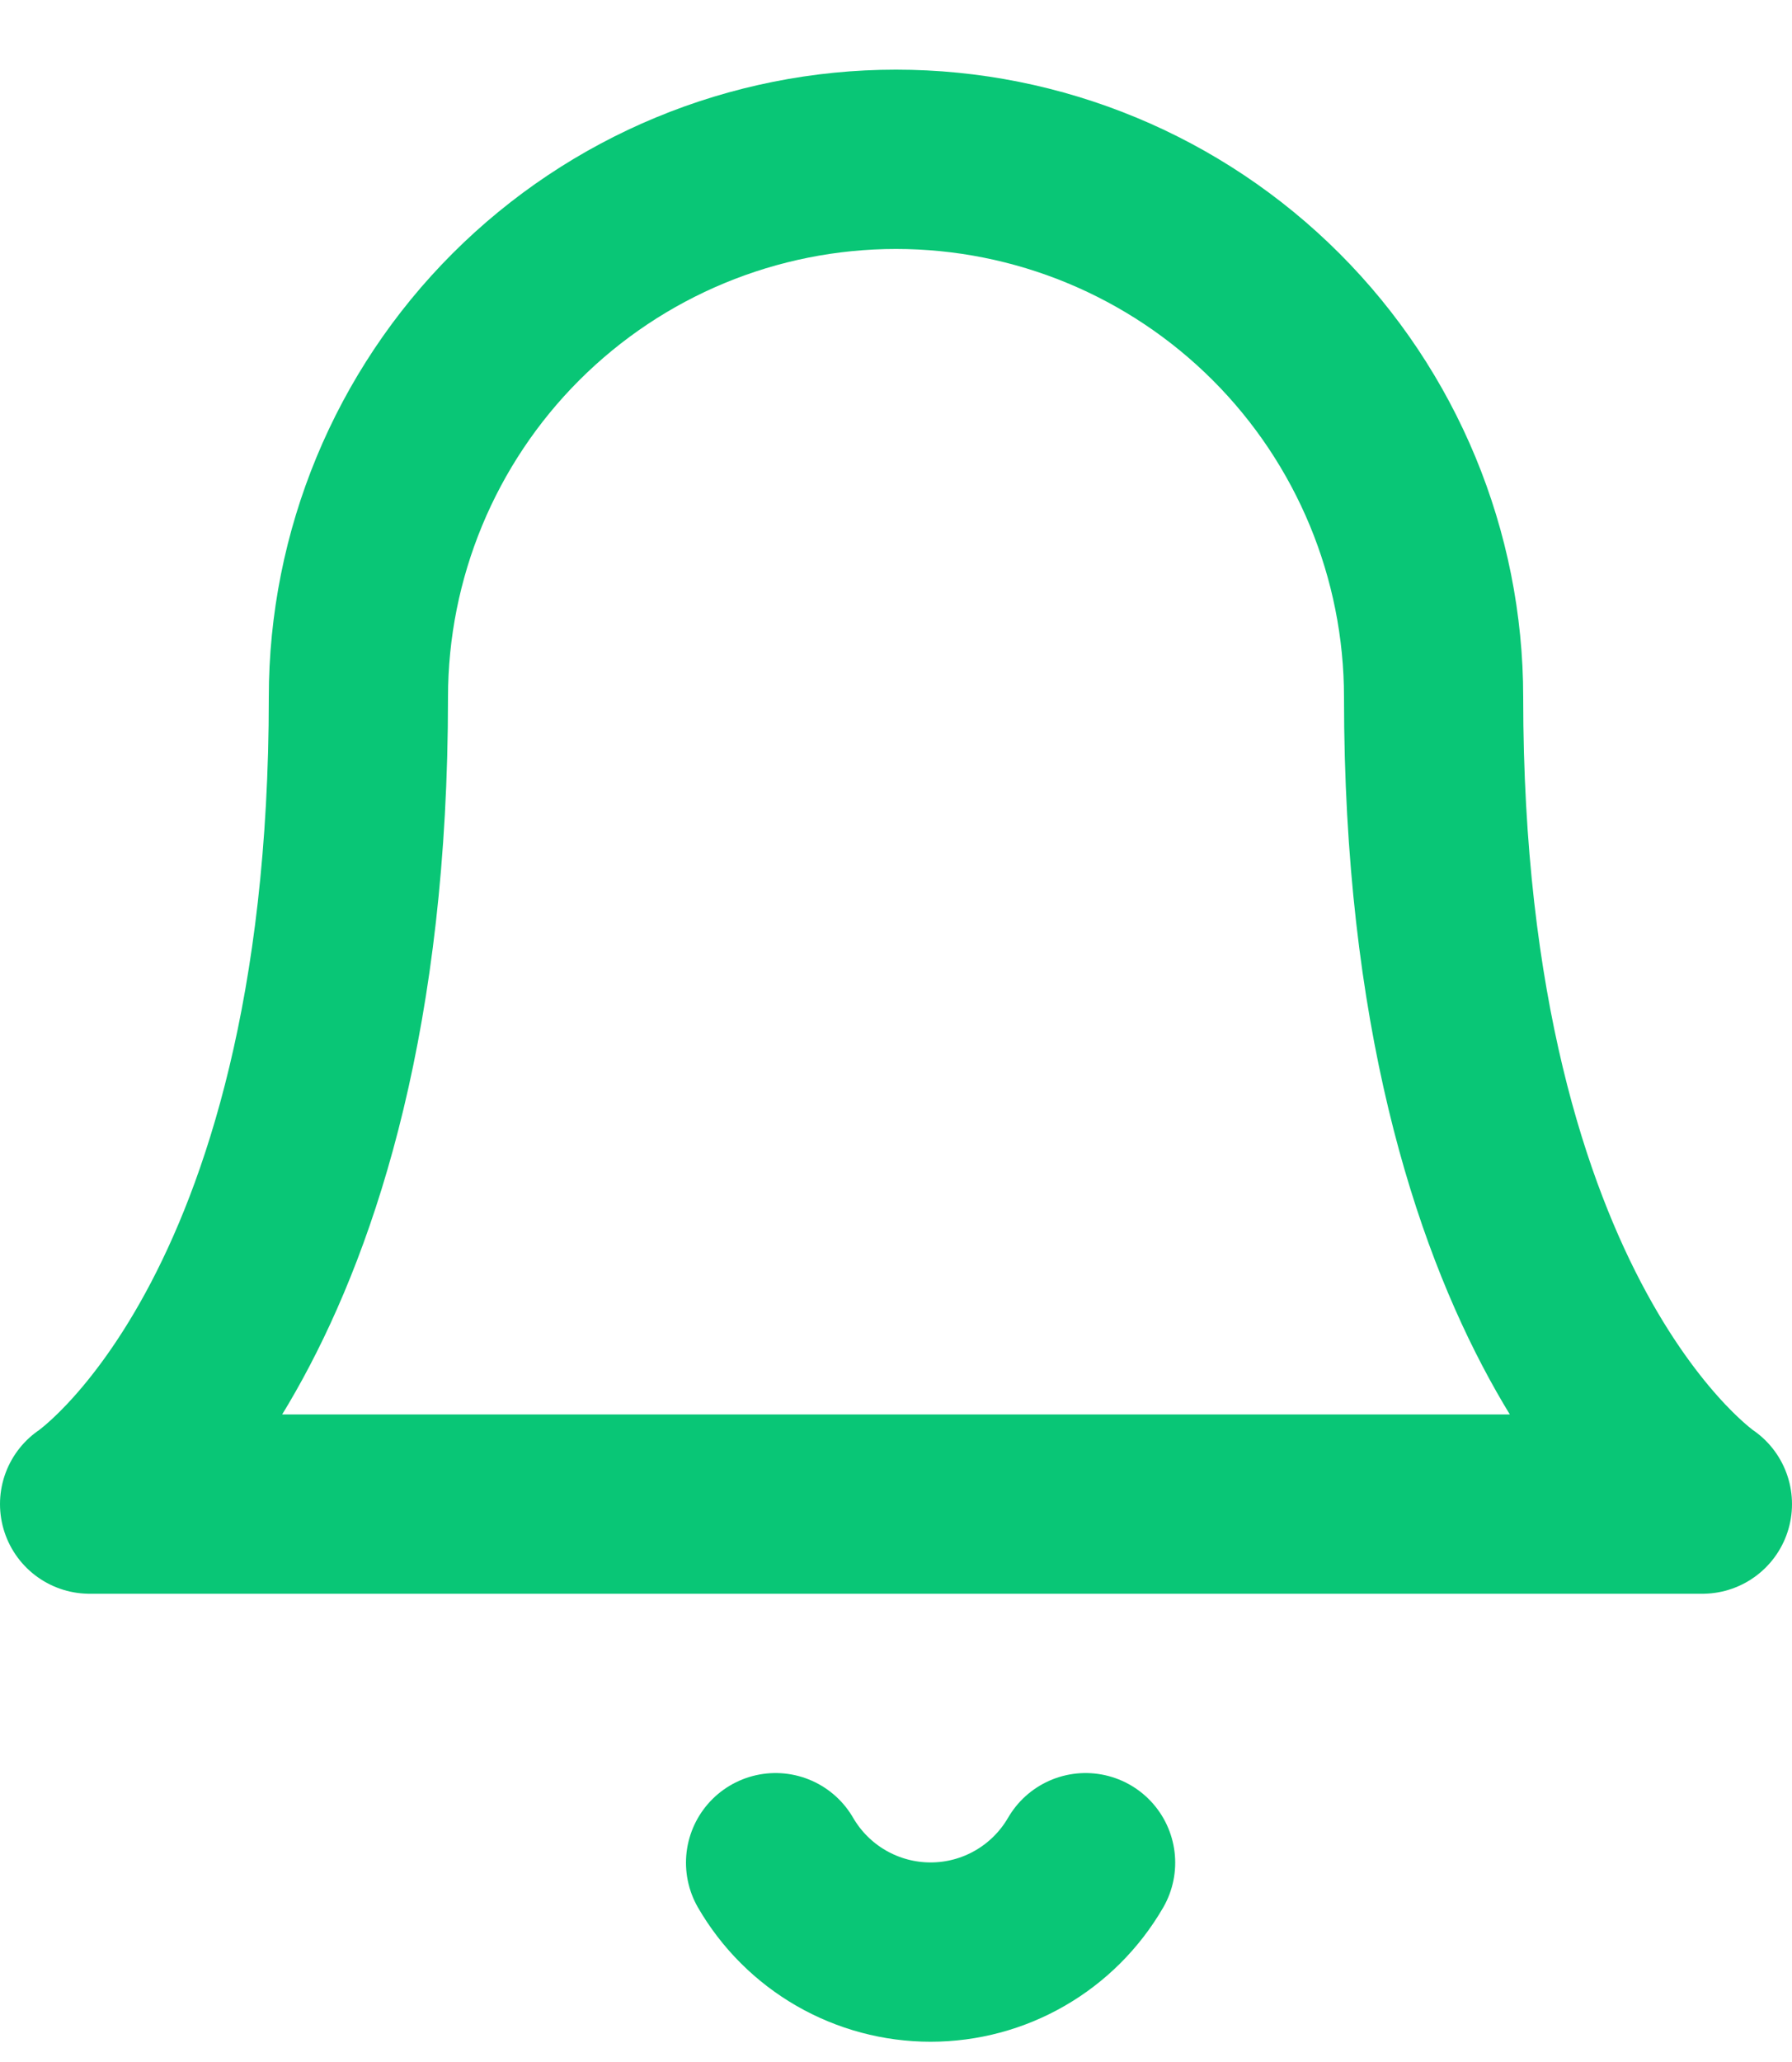 <svg width="20" height="23" viewBox="0 0 20 23" fill="none" xmlns="http://www.w3.org/2000/svg">
<path d="M16 7.777C16 6.186 15.368 4.66 14.243 3.535C13.117 2.409 11.591 1.777 10 1.777C8.409 1.777 6.883 2.409 5.757 3.535C4.632 4.66 4 6.186 4 7.777C4 14.777 1 16.777 1 16.777H19C19 16.777 16 14.777 16 7.777Z" stroke="#09C676" stroke-width="2" stroke-linecap="round" stroke-linejoin="round"/>
<path d="M12.116 20.777C11.94 21.08 11.688 21.332 11.384 21.507C11.081 21.682 10.737 21.774 10.386 21.774C10.036 21.774 9.692 21.682 9.388 21.507C9.084 21.332 8.832 21.08 8.656 20.777" stroke="#09C676" stroke-width="2" stroke-linecap="round" stroke-linejoin="round"/>
</svg>
